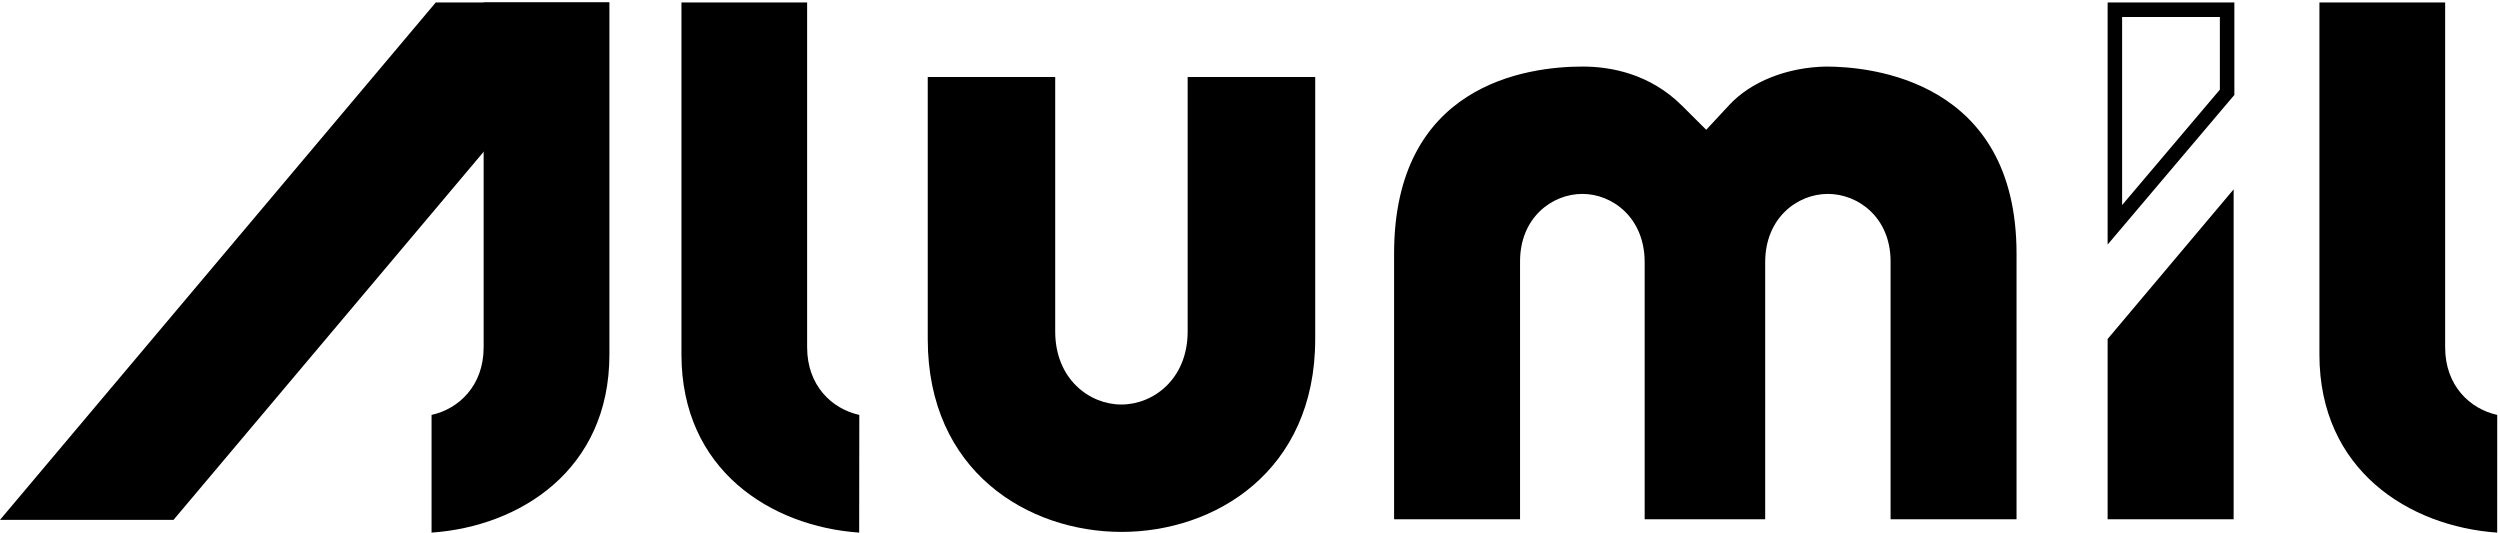 <?xml version="1.0" encoding="UTF-8" standalone="no"?>
<svg
   xmlns="http://www.w3.org/2000/svg"
   id="svg21"
   version="1.1"
   viewBox="0 0 690 147"
   height="147"
   width="690">
  <path
     d="m 309.555,146.807 c -25.772,0 -53.495,-16.667 -53.495,-53.196 v -72.36 h 35.177 v 70.236 c 0,13.108 9.42,20.162 18.258,20.162 8.855,0 18.3,-7.054 18.3,-20.162 v -70.235 h 35.203 v 72.359 C 362.998,130.14 335.281,146.807 309.555,146.807 m 212.244,-3.491 V 72.143 c 0,-12.097 -8.921,-18.624 -17.311,-18.624 -8.388,0 -17.295,6.6 -17.295,18.844 V 143.316 H 453.927 V 72.363 c 0,-12.245 -8.867,-18.844 -17.204,-18.844 -8.336,0 -17.19,6.527 -17.19,18.624 V 143.316 H 384.769 V 70.007 c 0,-46.606 36.41,-51.637 52.06,-51.637 7.58,0 18.504,1.886 27.49,10.88 l 6.599,6.57 6.332,-6.817 c 5.974,-6.465 15.969,-10.439 26.774,-10.633 12.238,0 52.54,3.73 52.54,51.637 V 143.317 H 521.8 Z"
     id="path9"
     style="fill:#000000;fill-rule:evenodd" />
  <path
     d="m 119.11,114.518 c 7.512,-1.661 14.375,-8.064 14.375,-18.657 V 0.689 h 34.712 V 97.858 C 168.197,129.754 143.454,145.315 119.109,147 v -32.482 z"
     id="path11"
     style="fill:#000000;fill-rule:evenodd" />
  <path
     d="M 581.705,93.563 V 143.317 h 34.778 V 52.259 Z m -393.622,4.294 V 0.689 h 34.685 V 95.86 c 0,10.593 6.857,16.996 14.403,18.657 L 237.131,147 C 212.82,145.314 188.083,129.753 188.083,97.857 M 0,143.481 120.265,0.689 h 47.933 L 47.893,143.481 Z M 640.161,97.857 V 0.689 h 34.7 V 95.86 c 0,10.593 6.835,16.996 14.375,18.657 L 689.223,147 c -24.32,-1.686 -49.062,-17.247 -49.062,-49.143"
     style="fill:#000000;fill-rule:evenodd"
     id="path17" />
  <path
     id="path832"
     d="M 581.705,0.689 V 67.501 L 616.684,26.201 V 0.689 h -2 z m 4,4 h 26.979 V 24.736 l -26.979,31.855 z"
     style="fill:#000000; fill-rule:evenodd; stroke:none;"
 />
</svg>
